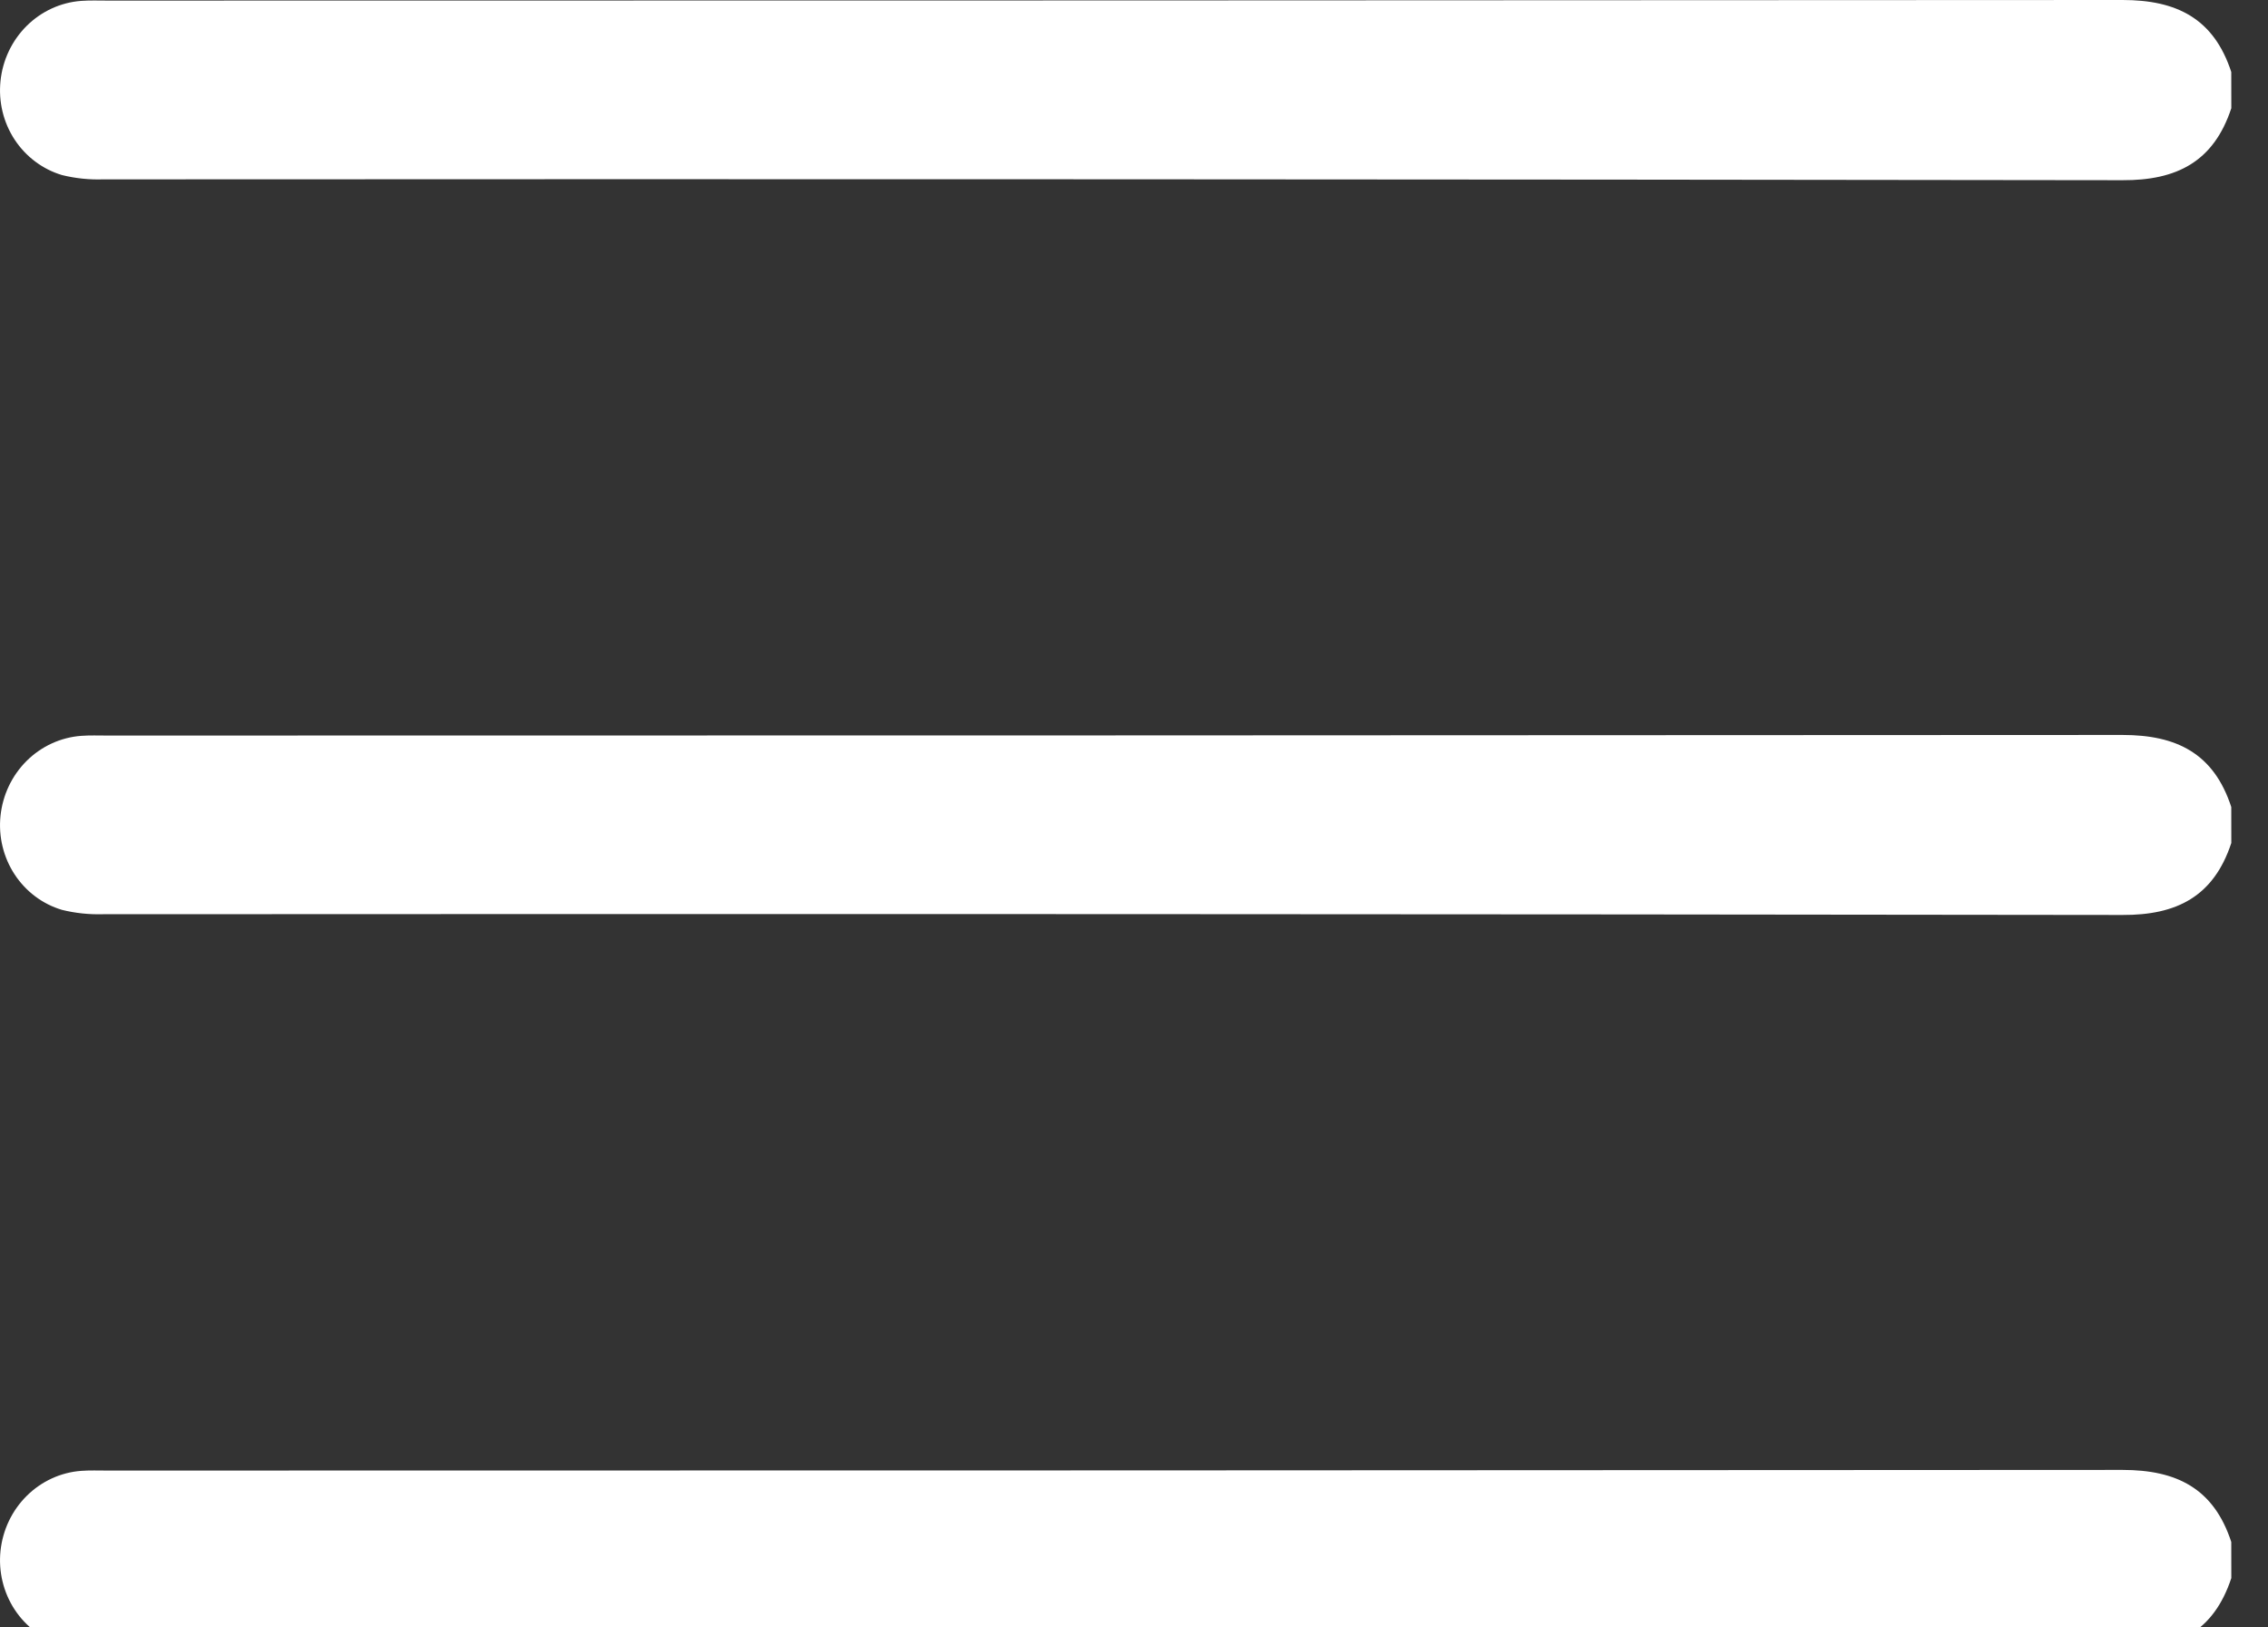 <svg width="46" height="33" viewBox="0 0 46 33" fill="none" xmlns="http://www.w3.org/2000/svg">
<rect x="0" y="0" width="46" height="33" fill="#333333" stroke="none"/>
<g clip-path="url(#clip0_1_6)">
<path d="M45.256 2.194C44.898 3.281 44.147 3.659 43.05 3.654C29.394 3.635 15.739 3.629 2.087 3.637C1.808 3.646 1.529 3.617 1.258 3.55C0.865 3.433 0.525 3.178 0.296 2.83C0.068 2.482 -0.033 2.062 0.01 1.644C0.053 1.219 0.241 0.824 0.54 0.526C0.839 0.229 1.23 0.049 1.646 0.018C1.822 0.005 1.999 0.012 2.176 0.012C15.801 0.012 29.426 0.008 43.05 0C44.146 0 44.9 0.373 45.255 1.46L45.256 2.194Z" fill="white"/>
<path d="M45.256 17.093C44.898 18.18 44.147 18.558 43.05 18.553C29.394 18.535 15.739 18.53 2.087 18.538C1.808 18.546 1.529 18.517 1.258 18.45C0.865 18.334 0.525 18.079 0.296 17.73C0.068 17.382 -0.033 16.962 0.01 16.545C0.054 16.12 0.242 15.725 0.541 15.428C0.84 15.132 1.231 14.952 1.646 14.921C1.822 14.908 1.999 14.915 2.176 14.915C15.801 14.915 29.426 14.911 43.05 14.903C44.146 14.903 44.9 15.276 45.255 16.364L45.256 17.093Z" fill="white"/>
<path d="M45.256 31.999C44.898 33.086 44.147 33.459 43.05 33.459C29.394 33.441 15.739 33.435 2.087 33.444C1.808 33.453 1.529 33.423 1.258 33.356C0.865 33.239 0.524 32.984 0.296 32.636C0.068 32.287 -0.033 31.867 0.01 31.45C0.054 31.025 0.242 30.63 0.541 30.333C0.84 30.036 1.231 29.856 1.646 29.825C1.822 29.812 1.999 29.819 2.176 29.819C15.801 29.819 29.426 29.815 43.05 29.806C44.146 29.806 44.9 30.18 45.255 31.267L45.256 31.999Z" fill="white"/>
</g>
<defs>
<clipPath id="clip0_1_6">
<rect width="46" height="33" fill="white"/>
</clipPath>
</defs>
</svg>
